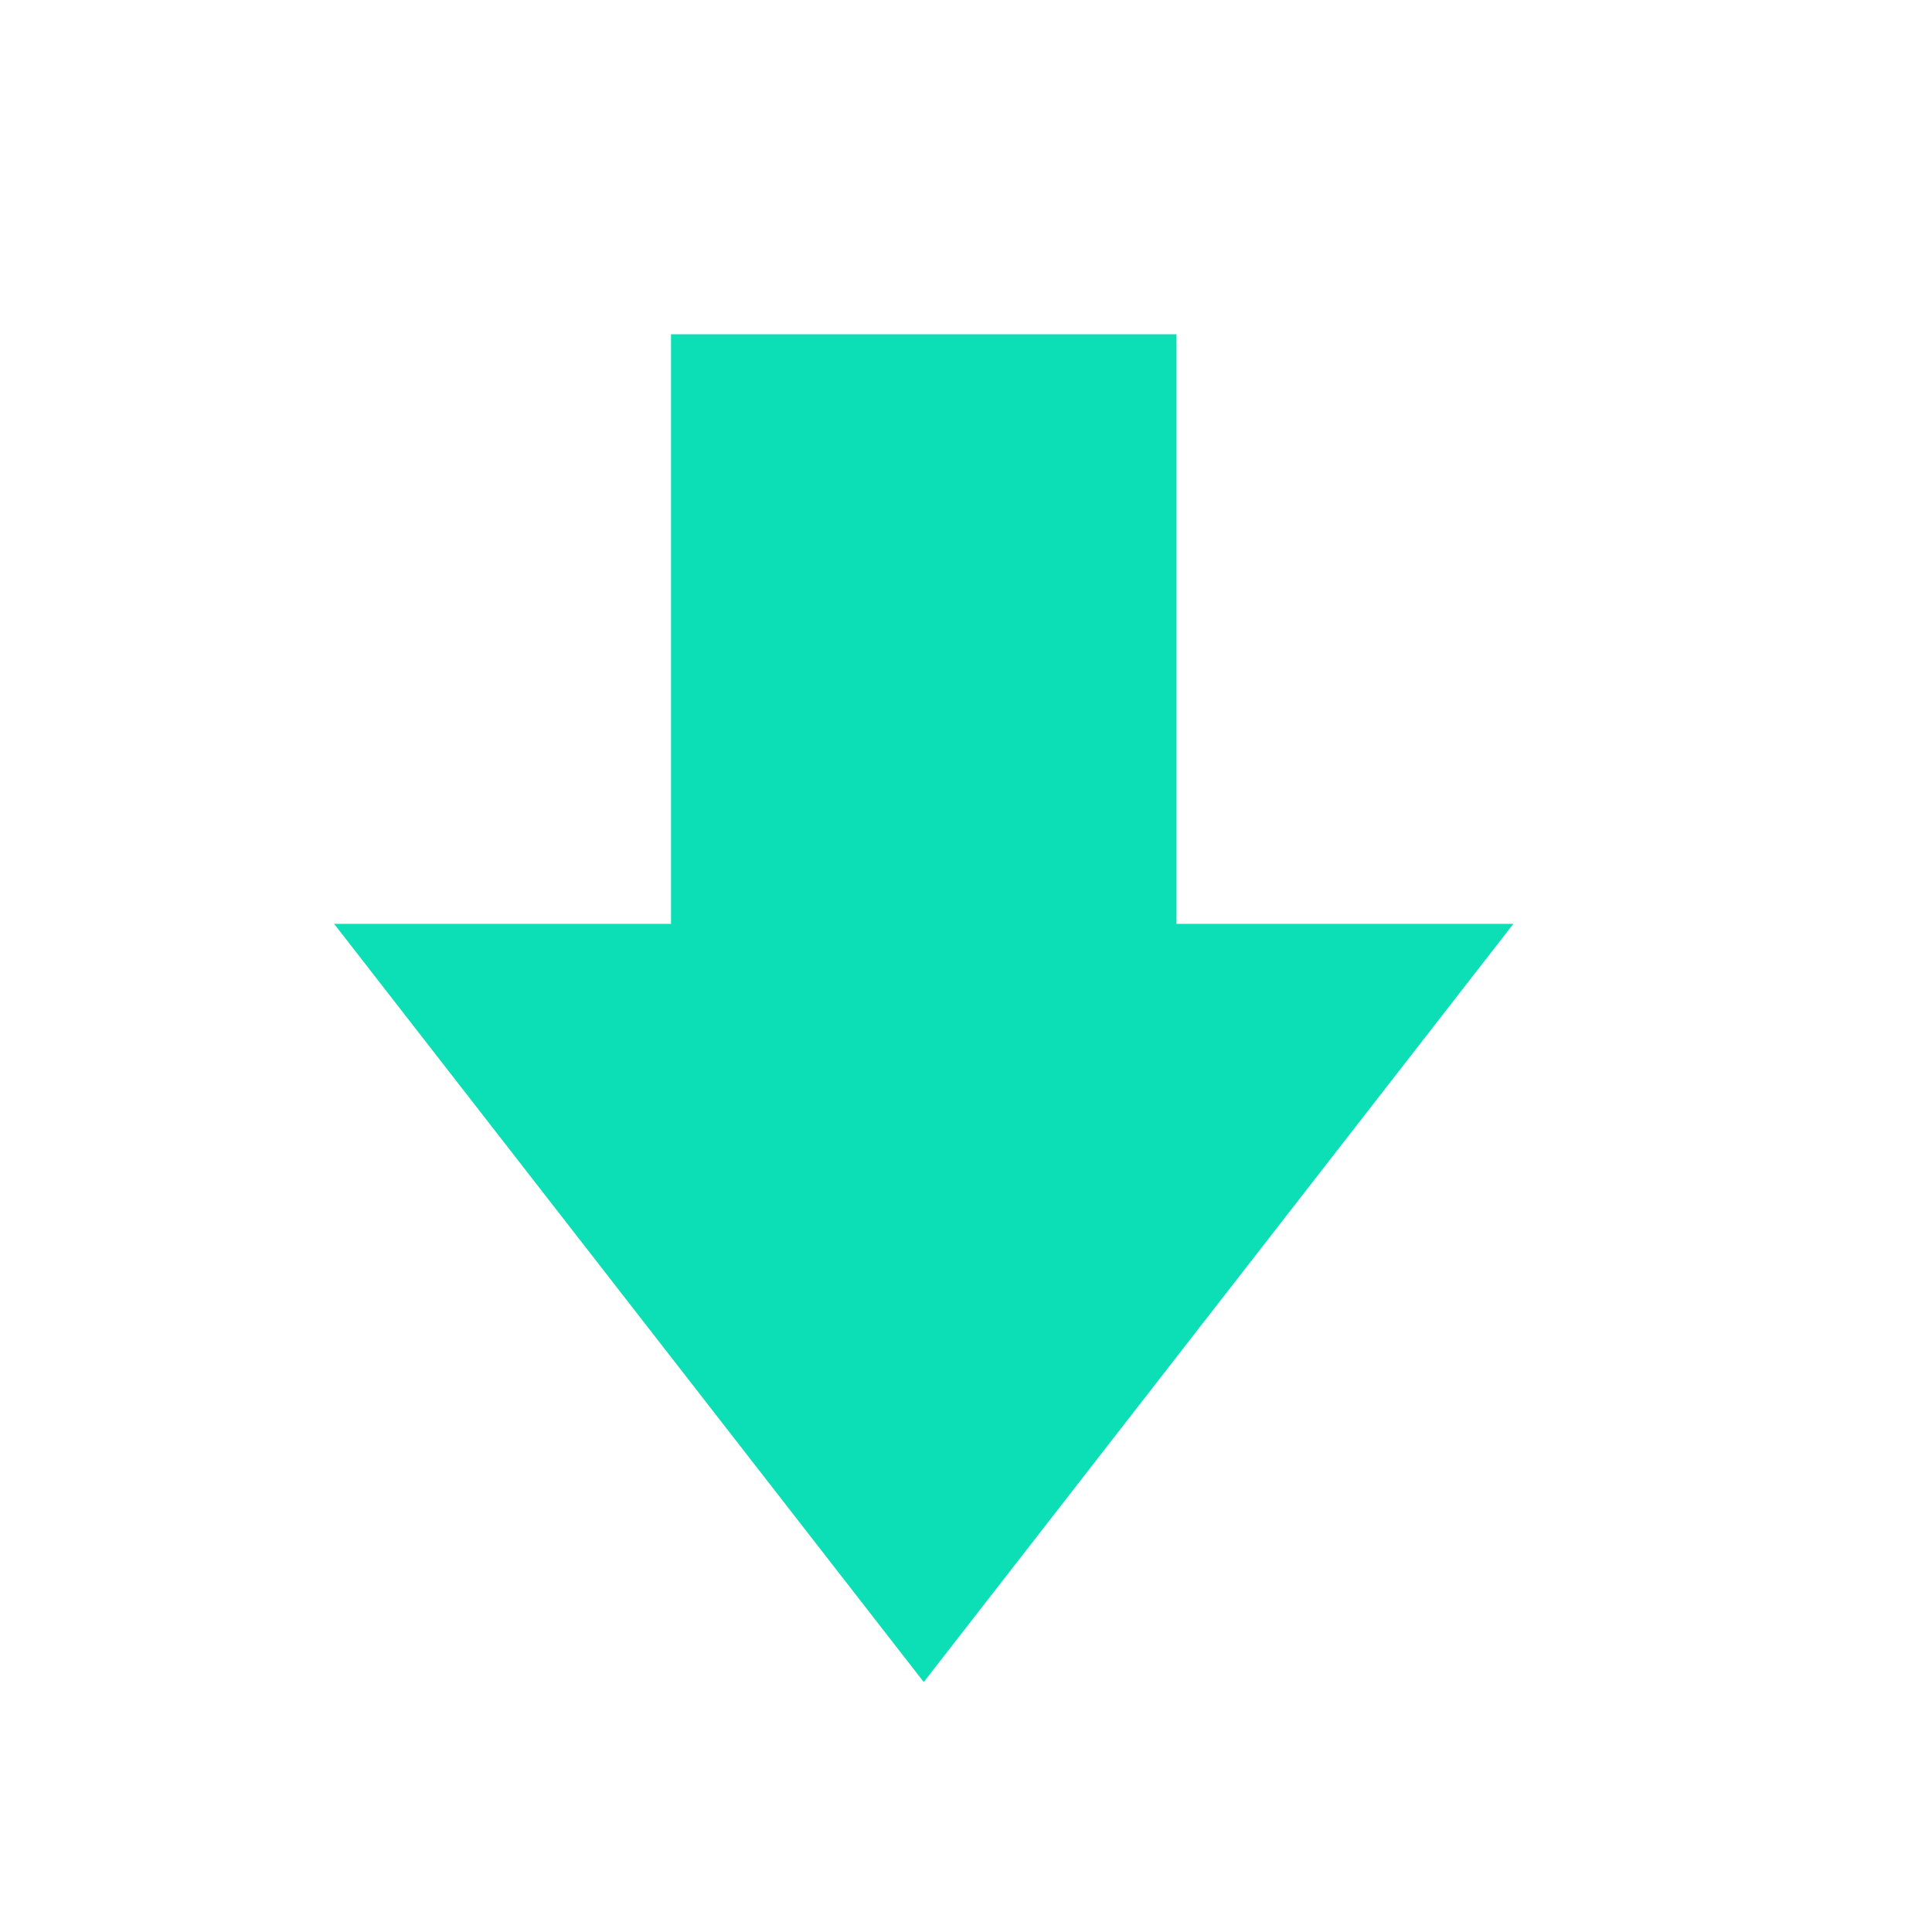 <?xml version="1.0" encoding="utf-8"?>
<svg xmlns="http://www.w3.org/2000/svg" fill="none" height="100%" overflow="visible" preserveAspectRatio="none" style="display: block;" viewBox="0 0 16 16" width="100%">
<g id="download_2">
<mask height="17" id="mask0_0_501" maskUnits="userSpaceOnUse" style="mask-type:alpha" width="17" x="0" y="0">
<rect fill="#D9D9D9" height="16" id="Bounding box" width="16" x="0" y="0"/>
</mask>
<g mask="url(#mask0_0_501)">
<path d="M7.65 13.93L2.767 7.651H5.557V2.768H9.743V7.651H12.533L7.65 13.93Z" fill="#0CDFB5" id="download_2_2"/>
</g>
</g>
</svg>